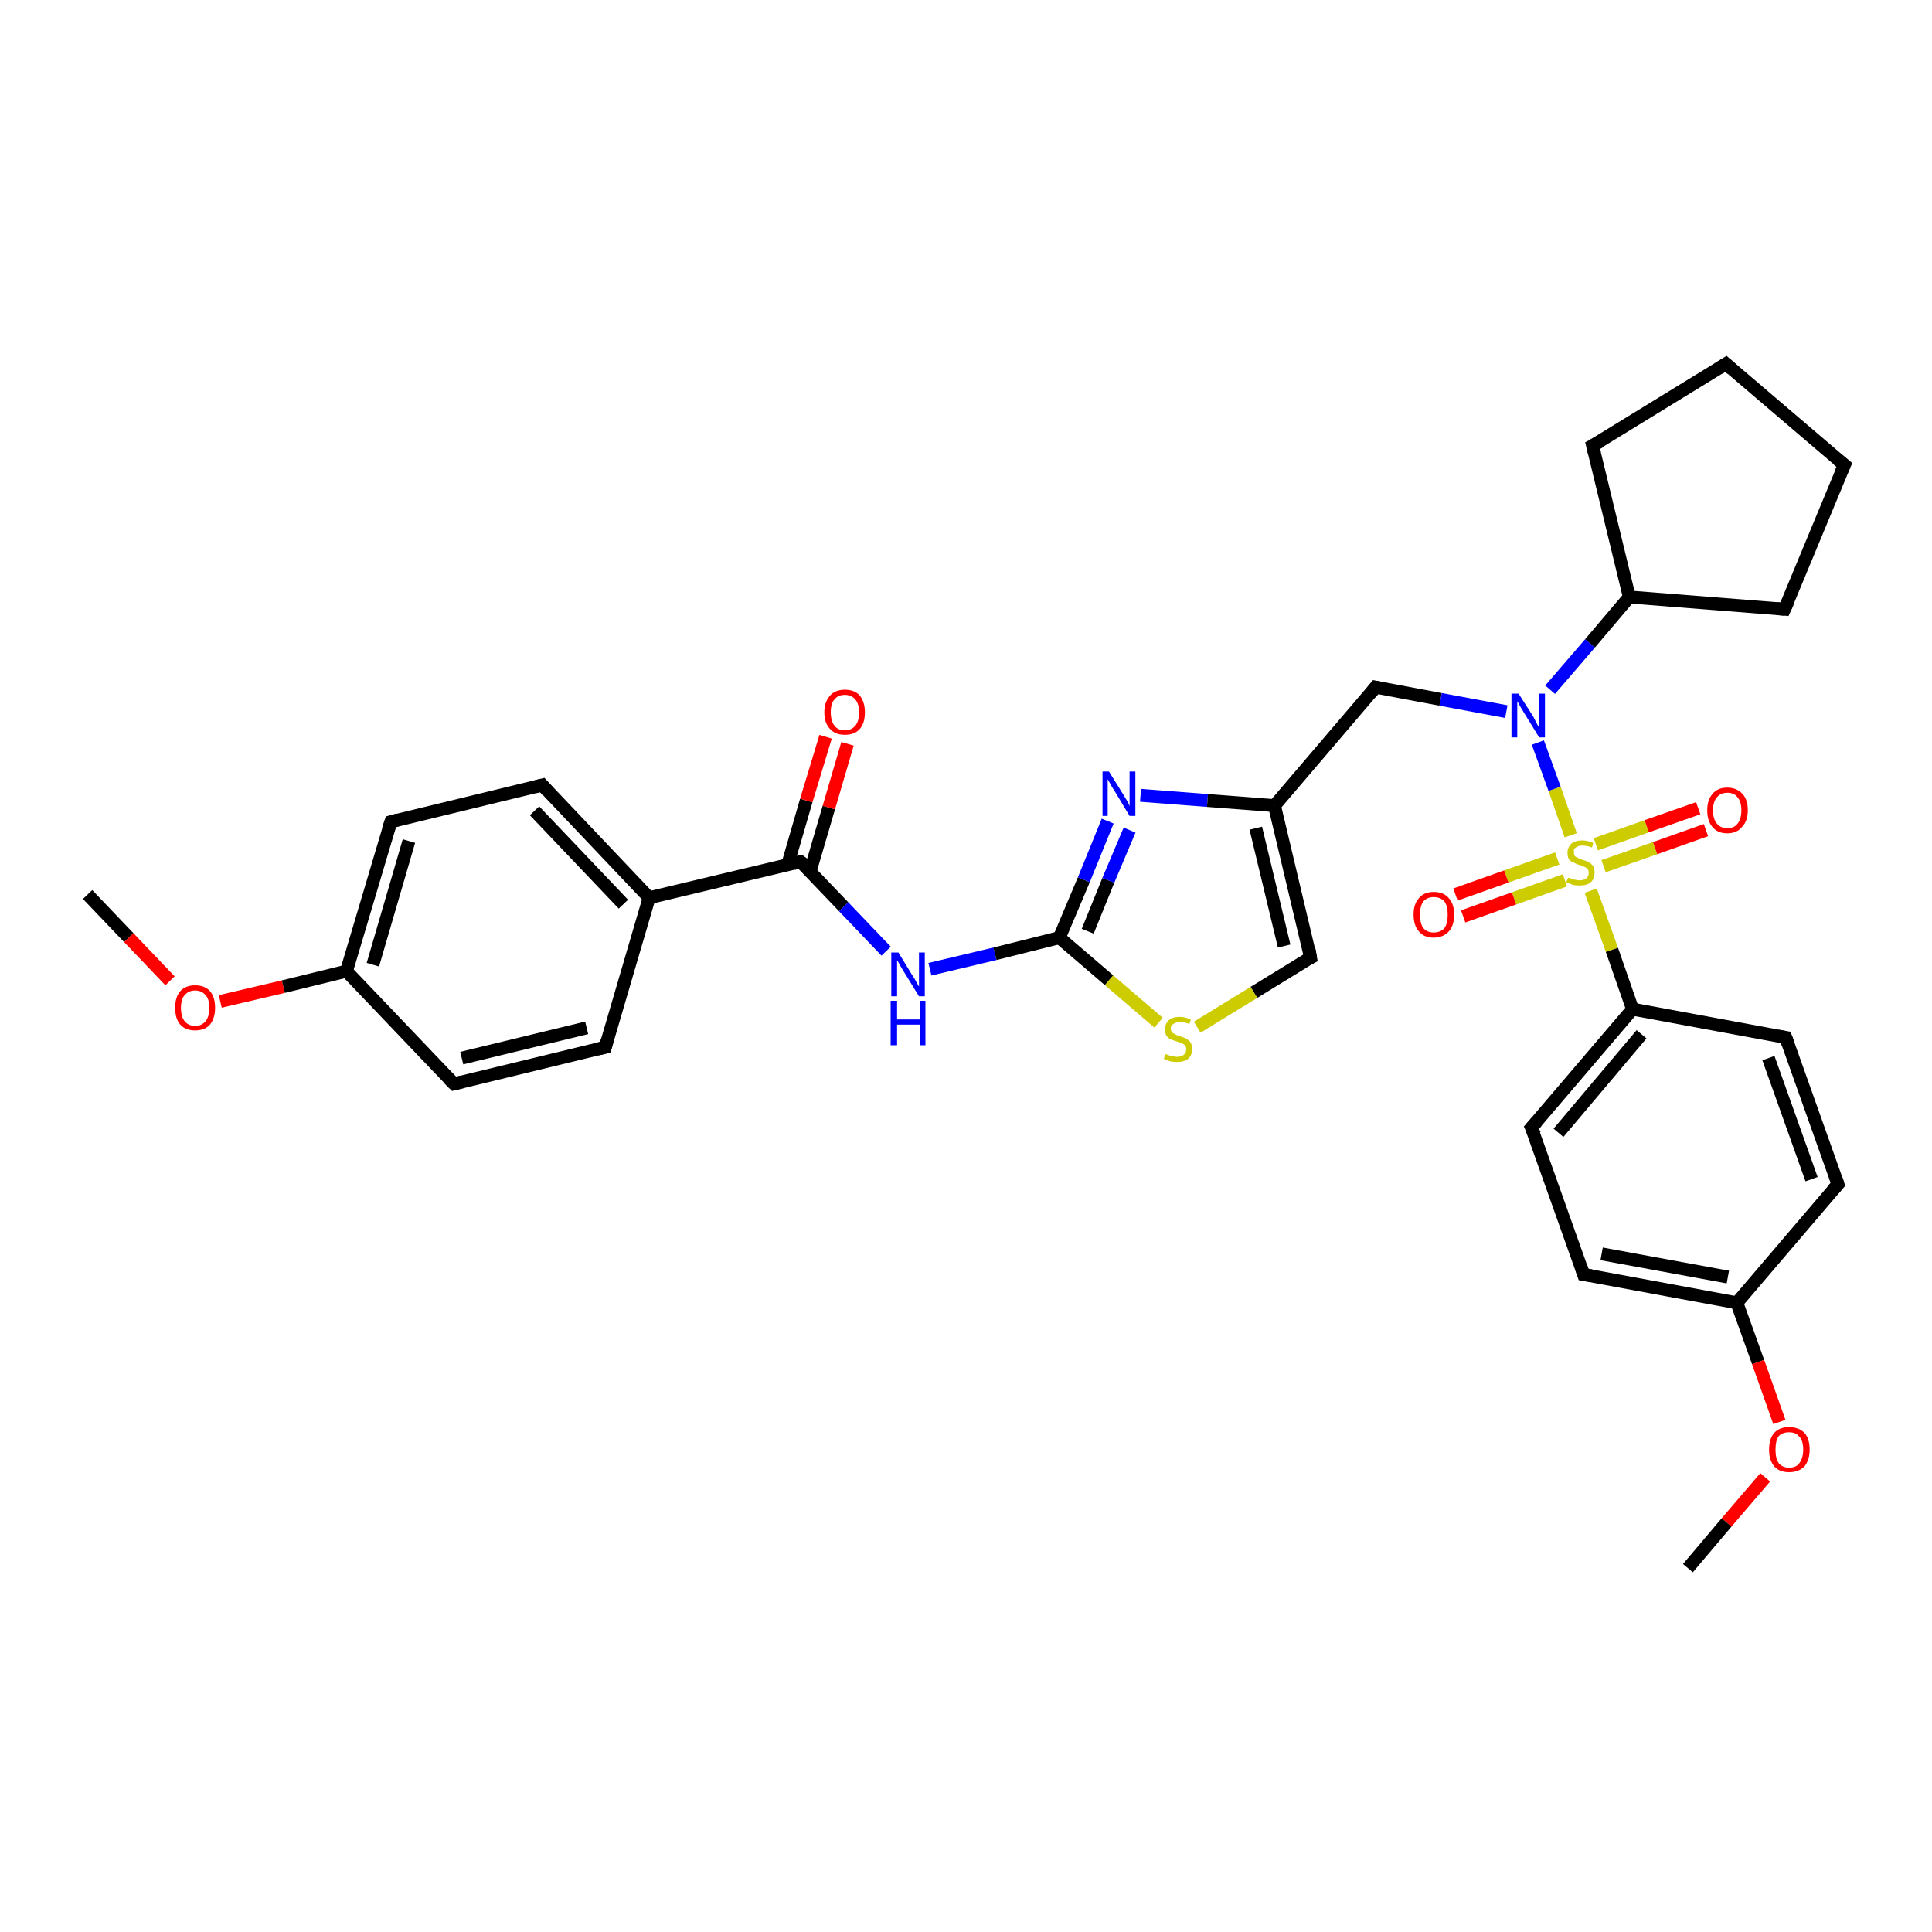 <?xml version='1.0' encoding='iso-8859-1'?>
<svg version='1.1' baseProfile='full'
              xmlns='http://www.w3.org/2000/svg'
                      xmlns:rdkit='http://www.rdkit.org/xml'
                      xmlns:xlink='http://www.w3.org/1999/xlink'
                  xml:space='preserve'
width='300px' height='300px' viewBox='0 0 300 300'>
<!-- END OF HEADER -->
<rect style='opacity:1.0;fill:#FFFFFF;stroke:none' width='300.0' height='300.0' x='0.0' y='0.0'> </rect>
<path class='bond-0 atom-0 atom-1' d='M 13.6,138.9 L 20.0,145.6' style='fill:none;fill-rule:evenodd;stroke:#000000;stroke-width:2.0px;stroke-linecap:butt;stroke-linejoin:miter;stroke-opacity:1' />
<path class='bond-0 atom-0 atom-1' d='M 20.0,145.6 L 26.4,152.3' style='fill:none;fill-rule:evenodd;stroke:#FF0000;stroke-width:2.0px;stroke-linecap:butt;stroke-linejoin:miter;stroke-opacity:1' />
<path class='bond-1 atom-1 atom-2' d='M 34.2,155.5 L 44.0,153.2' style='fill:none;fill-rule:evenodd;stroke:#FF0000;stroke-width:2.0px;stroke-linecap:butt;stroke-linejoin:miter;stroke-opacity:1' />
<path class='bond-1 atom-1 atom-2' d='M 44.0,153.2 L 53.8,150.8' style='fill:none;fill-rule:evenodd;stroke:#000000;stroke-width:2.0px;stroke-linecap:butt;stroke-linejoin:miter;stroke-opacity:1' />
<path class='bond-2 atom-2 atom-3' d='M 53.8,150.8 L 60.7,127.6' style='fill:none;fill-rule:evenodd;stroke:#000000;stroke-width:2.0px;stroke-linecap:butt;stroke-linejoin:miter;stroke-opacity:1' />
<path class='bond-2 atom-2 atom-3' d='M 57.9,149.8 L 63.5,130.6' style='fill:none;fill-rule:evenodd;stroke:#000000;stroke-width:2.0px;stroke-linecap:butt;stroke-linejoin:miter;stroke-opacity:1' />
<path class='bond-3 atom-3 atom-4' d='M 60.7,127.6 L 84.2,121.9' style='fill:none;fill-rule:evenodd;stroke:#000000;stroke-width:2.0px;stroke-linecap:butt;stroke-linejoin:miter;stroke-opacity:1' />
<path class='bond-4 atom-4 atom-5' d='M 84.2,121.9 L 100.8,139.4' style='fill:none;fill-rule:evenodd;stroke:#000000;stroke-width:2.0px;stroke-linecap:butt;stroke-linejoin:miter;stroke-opacity:1' />
<path class='bond-4 atom-4 atom-5' d='M 83.0,125.9 L 96.8,140.4' style='fill:none;fill-rule:evenodd;stroke:#000000;stroke-width:2.0px;stroke-linecap:butt;stroke-linejoin:miter;stroke-opacity:1' />
<path class='bond-5 atom-5 atom-6' d='M 100.8,139.4 L 94.0,162.6' style='fill:none;fill-rule:evenodd;stroke:#000000;stroke-width:2.0px;stroke-linecap:butt;stroke-linejoin:miter;stroke-opacity:1' />
<path class='bond-6 atom-6 atom-7' d='M 94.0,162.6 L 70.5,168.3' style='fill:none;fill-rule:evenodd;stroke:#000000;stroke-width:2.0px;stroke-linecap:butt;stroke-linejoin:miter;stroke-opacity:1' />
<path class='bond-6 atom-6 atom-7' d='M 91.1,159.6 L 71.7,164.3' style='fill:none;fill-rule:evenodd;stroke:#000000;stroke-width:2.0px;stroke-linecap:butt;stroke-linejoin:miter;stroke-opacity:1' />
<path class='bond-7 atom-5 atom-8' d='M 100.8,139.4 L 124.3,133.8' style='fill:none;fill-rule:evenodd;stroke:#000000;stroke-width:2.0px;stroke-linecap:butt;stroke-linejoin:miter;stroke-opacity:1' />
<path class='bond-8 atom-8 atom-9' d='M 125.8,135.3 L 128.7,125.4' style='fill:none;fill-rule:evenodd;stroke:#000000;stroke-width:2.0px;stroke-linecap:butt;stroke-linejoin:miter;stroke-opacity:1' />
<path class='bond-8 atom-8 atom-9' d='M 128.7,125.4 L 131.6,115.5' style='fill:none;fill-rule:evenodd;stroke:#FF0000;stroke-width:2.0px;stroke-linecap:butt;stroke-linejoin:miter;stroke-opacity:1' />
<path class='bond-8 atom-8 atom-9' d='M 122.3,134.3 L 125.2,124.3' style='fill:none;fill-rule:evenodd;stroke:#000000;stroke-width:2.0px;stroke-linecap:butt;stroke-linejoin:miter;stroke-opacity:1' />
<path class='bond-8 atom-8 atom-9' d='M 125.2,124.3 L 128.2,114.4' style='fill:none;fill-rule:evenodd;stroke:#FF0000;stroke-width:2.0px;stroke-linecap:butt;stroke-linejoin:miter;stroke-opacity:1' />
<path class='bond-9 atom-8 atom-10' d='M 124.3,133.8 L 131.0,140.8' style='fill:none;fill-rule:evenodd;stroke:#000000;stroke-width:2.0px;stroke-linecap:butt;stroke-linejoin:miter;stroke-opacity:1' />
<path class='bond-9 atom-8 atom-10' d='M 131.0,140.8 L 137.6,147.7' style='fill:none;fill-rule:evenodd;stroke:#0000FF;stroke-width:2.0px;stroke-linecap:butt;stroke-linejoin:miter;stroke-opacity:1' />
<path class='bond-10 atom-10 atom-11' d='M 144.4,150.5 L 154.5,148.1' style='fill:none;fill-rule:evenodd;stroke:#0000FF;stroke-width:2.0px;stroke-linecap:butt;stroke-linejoin:miter;stroke-opacity:1' />
<path class='bond-10 atom-10 atom-11' d='M 154.5,148.1 L 164.5,145.6' style='fill:none;fill-rule:evenodd;stroke:#000000;stroke-width:2.0px;stroke-linecap:butt;stroke-linejoin:miter;stroke-opacity:1' />
<path class='bond-11 atom-11 atom-12' d='M 164.5,145.6 L 168.3,136.6' style='fill:none;fill-rule:evenodd;stroke:#000000;stroke-width:2.0px;stroke-linecap:butt;stroke-linejoin:miter;stroke-opacity:1' />
<path class='bond-11 atom-11 atom-12' d='M 168.3,136.6 L 172.0,127.5' style='fill:none;fill-rule:evenodd;stroke:#0000FF;stroke-width:2.0px;stroke-linecap:butt;stroke-linejoin:miter;stroke-opacity:1' />
<path class='bond-11 atom-11 atom-12' d='M 168.9,144.6 L 172.1,136.7' style='fill:none;fill-rule:evenodd;stroke:#000000;stroke-width:2.0px;stroke-linecap:butt;stroke-linejoin:miter;stroke-opacity:1' />
<path class='bond-11 atom-11 atom-12' d='M 172.1,136.7 L 175.4,128.9' style='fill:none;fill-rule:evenodd;stroke:#0000FF;stroke-width:2.0px;stroke-linecap:butt;stroke-linejoin:miter;stroke-opacity:1' />
<path class='bond-12 atom-12 atom-13' d='M 177.1,123.5 L 187.5,124.3' style='fill:none;fill-rule:evenodd;stroke:#0000FF;stroke-width:2.0px;stroke-linecap:butt;stroke-linejoin:miter;stroke-opacity:1' />
<path class='bond-12 atom-12 atom-13' d='M 187.5,124.3 L 197.9,125.1' style='fill:none;fill-rule:evenodd;stroke:#000000;stroke-width:2.0px;stroke-linecap:butt;stroke-linejoin:miter;stroke-opacity:1' />
<path class='bond-13 atom-13 atom-14' d='M 197.9,125.1 L 213.6,106.7' style='fill:none;fill-rule:evenodd;stroke:#000000;stroke-width:2.0px;stroke-linecap:butt;stroke-linejoin:miter;stroke-opacity:1' />
<path class='bond-14 atom-14 atom-15' d='M 213.6,106.7 L 223.7,108.6' style='fill:none;fill-rule:evenodd;stroke:#000000;stroke-width:2.0px;stroke-linecap:butt;stroke-linejoin:miter;stroke-opacity:1' />
<path class='bond-14 atom-14 atom-15' d='M 223.7,108.6 L 233.9,110.5' style='fill:none;fill-rule:evenodd;stroke:#0000FF;stroke-width:2.0px;stroke-linecap:butt;stroke-linejoin:miter;stroke-opacity:1' />
<path class='bond-15 atom-15 atom-16' d='M 240.7,107.1 L 246.9,99.9' style='fill:none;fill-rule:evenodd;stroke:#0000FF;stroke-width:2.0px;stroke-linecap:butt;stroke-linejoin:miter;stroke-opacity:1' />
<path class='bond-15 atom-15 atom-16' d='M 246.9,99.9 L 253.0,92.7' style='fill:none;fill-rule:evenodd;stroke:#000000;stroke-width:2.0px;stroke-linecap:butt;stroke-linejoin:miter;stroke-opacity:1' />
<path class='bond-16 atom-16 atom-17' d='M 253.0,92.7 L 247.3,69.2' style='fill:none;fill-rule:evenodd;stroke:#000000;stroke-width:2.0px;stroke-linecap:butt;stroke-linejoin:miter;stroke-opacity:1' />
<path class='bond-17 atom-17 atom-18' d='M 247.3,69.2 L 268.0,56.5' style='fill:none;fill-rule:evenodd;stroke:#000000;stroke-width:2.0px;stroke-linecap:butt;stroke-linejoin:miter;stroke-opacity:1' />
<path class='bond-18 atom-18 atom-19' d='M 268.0,56.5 L 286.4,72.2' style='fill:none;fill-rule:evenodd;stroke:#000000;stroke-width:2.0px;stroke-linecap:butt;stroke-linejoin:miter;stroke-opacity:1' />
<path class='bond-19 atom-19 atom-20' d='M 286.4,72.2 L 277.1,94.6' style='fill:none;fill-rule:evenodd;stroke:#000000;stroke-width:2.0px;stroke-linecap:butt;stroke-linejoin:miter;stroke-opacity:1' />
<path class='bond-20 atom-15 atom-21' d='M 238.8,115.3 L 241.4,122.5' style='fill:none;fill-rule:evenodd;stroke:#0000FF;stroke-width:2.0px;stroke-linecap:butt;stroke-linejoin:miter;stroke-opacity:1' />
<path class='bond-20 atom-15 atom-21' d='M 241.4,122.5 L 243.9,129.7' style='fill:none;fill-rule:evenodd;stroke:#CCCC00;stroke-width:2.0px;stroke-linecap:butt;stroke-linejoin:miter;stroke-opacity:1' />
<path class='bond-21 atom-21 atom-22' d='M 241.8,133.3 L 233.9,136.1' style='fill:none;fill-rule:evenodd;stroke:#CCCC00;stroke-width:2.0px;stroke-linecap:butt;stroke-linejoin:miter;stroke-opacity:1' />
<path class='bond-21 atom-21 atom-22' d='M 233.9,136.1 L 226.0,138.9' style='fill:none;fill-rule:evenodd;stroke:#FF0000;stroke-width:2.0px;stroke-linecap:butt;stroke-linejoin:miter;stroke-opacity:1' />
<path class='bond-21 atom-21 atom-22' d='M 243.0,136.7 L 235.1,139.5' style='fill:none;fill-rule:evenodd;stroke:#CCCC00;stroke-width:2.0px;stroke-linecap:butt;stroke-linejoin:miter;stroke-opacity:1' />
<path class='bond-21 atom-21 atom-22' d='M 235.1,139.5 L 227.2,142.3' style='fill:none;fill-rule:evenodd;stroke:#FF0000;stroke-width:2.0px;stroke-linecap:butt;stroke-linejoin:miter;stroke-opacity:1' />
<path class='bond-22 atom-21 atom-23' d='M 249.0,134.5 L 257.0,131.7' style='fill:none;fill-rule:evenodd;stroke:#CCCC00;stroke-width:2.0px;stroke-linecap:butt;stroke-linejoin:miter;stroke-opacity:1' />
<path class='bond-22 atom-21 atom-23' d='M 257.0,131.7 L 264.9,128.9' style='fill:none;fill-rule:evenodd;stroke:#FF0000;stroke-width:2.0px;stroke-linecap:butt;stroke-linejoin:miter;stroke-opacity:1' />
<path class='bond-22 atom-21 atom-23' d='M 247.8,131.1 L 255.7,128.3' style='fill:none;fill-rule:evenodd;stroke:#CCCC00;stroke-width:2.0px;stroke-linecap:butt;stroke-linejoin:miter;stroke-opacity:1' />
<path class='bond-22 atom-21 atom-23' d='M 255.7,128.3 L 263.7,125.5' style='fill:none;fill-rule:evenodd;stroke:#FF0000;stroke-width:2.0px;stroke-linecap:butt;stroke-linejoin:miter;stroke-opacity:1' />
<path class='bond-23 atom-21 atom-24' d='M 247.0,138.3 L 250.3,147.5' style='fill:none;fill-rule:evenodd;stroke:#CCCC00;stroke-width:2.0px;stroke-linecap:butt;stroke-linejoin:miter;stroke-opacity:1' />
<path class='bond-23 atom-21 atom-24' d='M 250.3,147.5 L 253.5,156.7' style='fill:none;fill-rule:evenodd;stroke:#000000;stroke-width:2.0px;stroke-linecap:butt;stroke-linejoin:miter;stroke-opacity:1' />
<path class='bond-24 atom-24 atom-25' d='M 253.5,156.7 L 237.8,175.1' style='fill:none;fill-rule:evenodd;stroke:#000000;stroke-width:2.0px;stroke-linecap:butt;stroke-linejoin:miter;stroke-opacity:1' />
<path class='bond-24 atom-24 atom-25' d='M 254.9,160.6 L 242.0,175.9' style='fill:none;fill-rule:evenodd;stroke:#000000;stroke-width:2.0px;stroke-linecap:butt;stroke-linejoin:miter;stroke-opacity:1' />
<path class='bond-25 atom-25 atom-26' d='M 237.8,175.1 L 245.9,197.9' style='fill:none;fill-rule:evenodd;stroke:#000000;stroke-width:2.0px;stroke-linecap:butt;stroke-linejoin:miter;stroke-opacity:1' />
<path class='bond-26 atom-26 atom-27' d='M 245.9,197.9 L 269.7,202.3' style='fill:none;fill-rule:evenodd;stroke:#000000;stroke-width:2.0px;stroke-linecap:butt;stroke-linejoin:miter;stroke-opacity:1' />
<path class='bond-26 atom-26 atom-27' d='M 248.7,194.7 L 268.3,198.3' style='fill:none;fill-rule:evenodd;stroke:#000000;stroke-width:2.0px;stroke-linecap:butt;stroke-linejoin:miter;stroke-opacity:1' />
<path class='bond-27 atom-27 atom-28' d='M 269.7,202.3 L 273.0,211.5' style='fill:none;fill-rule:evenodd;stroke:#000000;stroke-width:2.0px;stroke-linecap:butt;stroke-linejoin:miter;stroke-opacity:1' />
<path class='bond-27 atom-27 atom-28' d='M 273.0,211.5 L 276.3,220.8' style='fill:none;fill-rule:evenodd;stroke:#FF0000;stroke-width:2.0px;stroke-linecap:butt;stroke-linejoin:miter;stroke-opacity:1' />
<path class='bond-28 atom-28 atom-29' d='M 274.1,229.4 L 268.1,236.4' style='fill:none;fill-rule:evenodd;stroke:#FF0000;stroke-width:2.0px;stroke-linecap:butt;stroke-linejoin:miter;stroke-opacity:1' />
<path class='bond-28 atom-28 atom-29' d='M 268.1,236.4 L 262.1,243.5' style='fill:none;fill-rule:evenodd;stroke:#000000;stroke-width:2.0px;stroke-linecap:butt;stroke-linejoin:miter;stroke-opacity:1' />
<path class='bond-29 atom-27 atom-30' d='M 269.7,202.3 L 285.4,183.9' style='fill:none;fill-rule:evenodd;stroke:#000000;stroke-width:2.0px;stroke-linecap:butt;stroke-linejoin:miter;stroke-opacity:1' />
<path class='bond-30 atom-30 atom-31' d='M 285.4,183.9 L 277.3,161.1' style='fill:none;fill-rule:evenodd;stroke:#000000;stroke-width:2.0px;stroke-linecap:butt;stroke-linejoin:miter;stroke-opacity:1' />
<path class='bond-30 atom-30 atom-31' d='M 281.3,183.1 L 274.6,164.3' style='fill:none;fill-rule:evenodd;stroke:#000000;stroke-width:2.0px;stroke-linecap:butt;stroke-linejoin:miter;stroke-opacity:1' />
<path class='bond-31 atom-13 atom-32' d='M 197.9,125.1 L 203.5,148.7' style='fill:none;fill-rule:evenodd;stroke:#000000;stroke-width:2.0px;stroke-linecap:butt;stroke-linejoin:miter;stroke-opacity:1' />
<path class='bond-31 atom-13 atom-32' d='M 195.0,128.6 L 199.4,146.9' style='fill:none;fill-rule:evenodd;stroke:#000000;stroke-width:2.0px;stroke-linecap:butt;stroke-linejoin:miter;stroke-opacity:1' />
<path class='bond-32 atom-32 atom-33' d='M 203.5,148.7 L 194.7,154.1' style='fill:none;fill-rule:evenodd;stroke:#000000;stroke-width:2.0px;stroke-linecap:butt;stroke-linejoin:miter;stroke-opacity:1' />
<path class='bond-32 atom-32 atom-33' d='M 194.7,154.1 L 185.9,159.5' style='fill:none;fill-rule:evenodd;stroke:#CCCC00;stroke-width:2.0px;stroke-linecap:butt;stroke-linejoin:miter;stroke-opacity:1' />
<path class='bond-33 atom-7 atom-2' d='M 70.5,168.3 L 53.8,150.8' style='fill:none;fill-rule:evenodd;stroke:#000000;stroke-width:2.0px;stroke-linecap:butt;stroke-linejoin:miter;stroke-opacity:1' />
<path class='bond-34 atom-33 atom-11' d='M 179.9,158.8 L 172.2,152.2' style='fill:none;fill-rule:evenodd;stroke:#CCCC00;stroke-width:2.0px;stroke-linecap:butt;stroke-linejoin:miter;stroke-opacity:1' />
<path class='bond-34 atom-33 atom-11' d='M 172.2,152.2 L 164.5,145.6' style='fill:none;fill-rule:evenodd;stroke:#000000;stroke-width:2.0px;stroke-linecap:butt;stroke-linejoin:miter;stroke-opacity:1' />
<path class='bond-35 atom-20 atom-16' d='M 277.1,94.6 L 253.0,92.7' style='fill:none;fill-rule:evenodd;stroke:#000000;stroke-width:2.0px;stroke-linecap:butt;stroke-linejoin:miter;stroke-opacity:1' />
<path class='bond-36 atom-31 atom-24' d='M 277.3,161.1 L 253.5,156.7' style='fill:none;fill-rule:evenodd;stroke:#000000;stroke-width:2.0px;stroke-linecap:butt;stroke-linejoin:miter;stroke-opacity:1' />
<path d='M 60.3,128.8 L 60.7,127.6 L 61.8,127.3' style='fill:none;stroke:#000000;stroke-width:2.0px;stroke-linecap:butt;stroke-linejoin:miter;stroke-opacity:1;' />
<path d='M 83.0,122.2 L 84.2,121.9 L 85.0,122.8' style='fill:none;stroke:#000000;stroke-width:2.0px;stroke-linecap:butt;stroke-linejoin:miter;stroke-opacity:1;' />
<path d='M 94.3,161.5 L 94.0,162.6 L 92.8,162.9' style='fill:none;stroke:#000000;stroke-width:2.0px;stroke-linecap:butt;stroke-linejoin:miter;stroke-opacity:1;' />
<path d='M 71.7,168.0 L 70.5,168.3 L 69.6,167.4' style='fill:none;stroke:#000000;stroke-width:2.0px;stroke-linecap:butt;stroke-linejoin:miter;stroke-opacity:1;' />
<path d='M 123.2,134.1 L 124.3,133.8 L 124.7,134.1' style='fill:none;stroke:#000000;stroke-width:2.0px;stroke-linecap:butt;stroke-linejoin:miter;stroke-opacity:1;' />
<path d='M 212.8,107.7 L 213.6,106.7 L 214.1,106.8' style='fill:none;stroke:#000000;stroke-width:2.0px;stroke-linecap:butt;stroke-linejoin:miter;stroke-opacity:1;' />
<path d='M 247.6,70.4 L 247.3,69.2 L 248.4,68.6' style='fill:none;stroke:#000000;stroke-width:2.0px;stroke-linecap:butt;stroke-linejoin:miter;stroke-opacity:1;' />
<path d='M 266.9,57.2 L 268.0,56.5 L 268.9,57.3' style='fill:none;stroke:#000000;stroke-width:2.0px;stroke-linecap:butt;stroke-linejoin:miter;stroke-opacity:1;' />
<path d='M 285.4,71.4 L 286.4,72.2 L 285.9,73.3' style='fill:none;stroke:#000000;stroke-width:2.0px;stroke-linecap:butt;stroke-linejoin:miter;stroke-opacity:1;' />
<path d='M 277.6,93.5 L 277.1,94.6 L 275.9,94.5' style='fill:none;stroke:#000000;stroke-width:2.0px;stroke-linecap:butt;stroke-linejoin:miter;stroke-opacity:1;' />
<path d='M 238.6,174.2 L 237.8,175.1 L 238.3,176.2' style='fill:none;stroke:#000000;stroke-width:2.0px;stroke-linecap:butt;stroke-linejoin:miter;stroke-opacity:1;' />
<path d='M 245.5,196.7 L 245.9,197.9 L 247.1,198.1' style='fill:none;stroke:#000000;stroke-width:2.0px;stroke-linecap:butt;stroke-linejoin:miter;stroke-opacity:1;' />
<path d='M 284.6,184.8 L 285.4,183.9 L 285.0,182.7' style='fill:none;stroke:#000000;stroke-width:2.0px;stroke-linecap:butt;stroke-linejoin:miter;stroke-opacity:1;' />
<path d='M 277.7,162.2 L 277.3,161.1 L 276.1,160.9' style='fill:none;stroke:#000000;stroke-width:2.0px;stroke-linecap:butt;stroke-linejoin:miter;stroke-opacity:1;' />
<path d='M 203.3,147.5 L 203.5,148.7 L 203.1,148.9' style='fill:none;stroke:#000000;stroke-width:2.0px;stroke-linecap:butt;stroke-linejoin:miter;stroke-opacity:1;' />
<path class='atom-1' d='M 27.2 156.5
Q 27.2 154.8, 28.0 153.9
Q 28.8 153.0, 30.3 153.0
Q 31.8 153.0, 32.6 153.9
Q 33.4 154.8, 33.4 156.5
Q 33.4 158.1, 32.6 159.1
Q 31.8 160.0, 30.3 160.0
Q 28.8 160.0, 28.0 159.1
Q 27.2 158.2, 27.2 156.5
M 30.3 159.3
Q 31.3 159.3, 31.9 158.6
Q 32.5 157.9, 32.5 156.5
Q 32.5 155.1, 31.9 154.5
Q 31.3 153.8, 30.3 153.8
Q 29.3 153.8, 28.7 154.5
Q 28.1 155.1, 28.1 156.5
Q 28.1 157.9, 28.7 158.6
Q 29.3 159.3, 30.3 159.3
' fill='#FF0000'/>
<path class='atom-9' d='M 128.0 110.6
Q 128.0 109.0, 128.9 108.0
Q 129.7 107.1, 131.2 107.1
Q 132.7 107.1, 133.5 108.0
Q 134.3 109.0, 134.3 110.6
Q 134.3 112.3, 133.5 113.2
Q 132.7 114.1, 131.2 114.1
Q 129.7 114.1, 128.9 113.2
Q 128.0 112.3, 128.0 110.6
M 131.2 113.4
Q 132.2 113.4, 132.8 112.7
Q 133.4 112.0, 133.4 110.6
Q 133.4 109.3, 132.8 108.6
Q 132.2 107.9, 131.2 107.9
Q 130.1 107.9, 129.6 108.6
Q 129.0 109.2, 129.0 110.6
Q 129.0 112.0, 129.6 112.7
Q 130.1 113.4, 131.2 113.4
' fill='#FF0000'/>
<path class='atom-10' d='M 139.5 147.9
L 141.7 151.5
Q 142.0 151.9, 142.3 152.5
Q 142.7 153.2, 142.7 153.2
L 142.7 147.9
L 143.6 147.9
L 143.6 154.7
L 142.7 154.7
L 140.3 150.8
Q 140.0 150.3, 139.7 149.8
Q 139.4 149.2, 139.3 149.1
L 139.3 154.7
L 138.4 154.7
L 138.4 147.9
L 139.5 147.9
' fill='#0000FF'/>
<path class='atom-10' d='M 138.3 155.4
L 139.3 155.4
L 139.3 158.3
L 142.8 158.3
L 142.8 155.4
L 143.7 155.4
L 143.7 162.3
L 142.8 162.3
L 142.8 159.1
L 139.3 159.1
L 139.3 162.3
L 138.3 162.3
L 138.3 155.4
' fill='#0000FF'/>
<path class='atom-12' d='M 172.2 119.8
L 174.5 123.5
Q 174.7 123.8, 175.1 124.5
Q 175.4 125.1, 175.4 125.2
L 175.4 119.8
L 176.3 119.8
L 176.3 126.7
L 175.4 126.7
L 173.0 122.7
Q 172.7 122.3, 172.4 121.7
Q 172.1 121.2, 172.0 121.0
L 172.0 126.7
L 171.2 126.7
L 171.2 119.8
L 172.2 119.8
' fill='#0000FF'/>
<path class='atom-15' d='M 235.8 107.7
L 238.1 111.3
Q 238.3 111.7, 238.6 112.3
Q 239.0 113.0, 239.0 113.0
L 239.0 107.7
L 239.9 107.7
L 239.9 114.5
L 239.0 114.5
L 236.6 110.6
Q 236.3 110.1, 236.0 109.6
Q 235.7 109.0, 235.6 108.9
L 235.6 114.5
L 234.7 114.5
L 234.7 107.7
L 235.8 107.7
' fill='#0000FF'/>
<path class='atom-21' d='M 243.5 136.3
Q 243.6 136.3, 243.9 136.4
Q 244.2 136.6, 244.6 136.6
Q 244.9 136.7, 245.3 136.7
Q 245.9 136.7, 246.3 136.4
Q 246.7 136.1, 246.7 135.5
Q 246.7 135.2, 246.5 134.9
Q 246.3 134.7, 246.0 134.6
Q 245.7 134.4, 245.2 134.3
Q 244.6 134.1, 244.3 133.9
Q 243.9 133.8, 243.6 133.4
Q 243.4 133.0, 243.4 132.4
Q 243.4 131.6, 244.0 131.0
Q 244.6 130.5, 245.7 130.5
Q 246.5 130.5, 247.4 130.9
L 247.2 131.6
Q 246.4 131.3, 245.7 131.3
Q 245.1 131.3, 244.7 131.6
Q 244.3 131.8, 244.4 132.3
Q 244.4 132.7, 244.5 132.9
Q 244.7 133.1, 245.0 133.2
Q 245.3 133.4, 245.7 133.5
Q 246.4 133.7, 246.7 133.9
Q 247.1 134.1, 247.4 134.5
Q 247.6 134.9, 247.6 135.5
Q 247.6 136.5, 247.0 137.0
Q 246.4 137.5, 245.3 137.5
Q 244.7 137.5, 244.2 137.4
Q 243.8 137.2, 243.2 137.0
L 243.5 136.3
' fill='#CCCC00'/>
<path class='atom-22' d='M 219.5 142.0
Q 219.5 140.4, 220.3 139.5
Q 221.1 138.5, 222.6 138.5
Q 224.2 138.5, 225.0 139.5
Q 225.8 140.4, 225.8 142.0
Q 225.8 143.7, 225.0 144.6
Q 224.1 145.6, 222.6 145.6
Q 221.1 145.6, 220.3 144.6
Q 219.5 143.7, 219.5 142.0
M 222.6 144.8
Q 223.7 144.8, 224.3 144.1
Q 224.8 143.4, 224.8 142.0
Q 224.8 140.7, 224.3 140.0
Q 223.7 139.3, 222.6 139.3
Q 221.6 139.3, 221.0 140.0
Q 220.5 140.7, 220.5 142.0
Q 220.5 143.4, 221.0 144.1
Q 221.6 144.8, 222.6 144.8
' fill='#FF0000'/>
<path class='atom-23' d='M 265.1 125.8
Q 265.1 124.2, 265.9 123.3
Q 266.7 122.3, 268.2 122.3
Q 269.7 122.3, 270.6 123.3
Q 271.4 124.2, 271.4 125.8
Q 271.4 127.5, 270.5 128.4
Q 269.7 129.4, 268.2 129.4
Q 266.7 129.4, 265.9 128.4
Q 265.1 127.5, 265.1 125.8
M 268.2 128.6
Q 269.3 128.6, 269.8 127.9
Q 270.4 127.2, 270.4 125.8
Q 270.4 124.5, 269.8 123.8
Q 269.3 123.1, 268.2 123.1
Q 267.2 123.1, 266.6 123.8
Q 266.0 124.5, 266.0 125.8
Q 266.0 127.2, 266.6 127.9
Q 267.2 128.6, 268.2 128.6
' fill='#FF0000'/>
<path class='atom-28' d='M 274.7 225.1
Q 274.7 223.4, 275.5 222.5
Q 276.3 221.6, 277.8 221.6
Q 279.3 221.6, 280.2 222.5
Q 281.0 223.4, 281.0 225.1
Q 281.0 226.7, 280.2 227.7
Q 279.3 228.6, 277.8 228.6
Q 276.3 228.6, 275.5 227.7
Q 274.7 226.7, 274.7 225.1
M 277.8 227.9
Q 278.9 227.9, 279.4 227.2
Q 280.0 226.4, 280.0 225.1
Q 280.0 223.7, 279.4 223.1
Q 278.9 222.4, 277.8 222.4
Q 276.8 222.4, 276.2 223.0
Q 275.7 223.7, 275.7 225.1
Q 275.7 226.5, 276.2 227.2
Q 276.8 227.9, 277.8 227.9
' fill='#FF0000'/>
<path class='atom-33' d='M 181.0 163.7
Q 181.1 163.7, 181.4 163.8
Q 181.7 164.0, 182.1 164.0
Q 182.4 164.1, 182.8 164.1
Q 183.4 164.1, 183.8 163.8
Q 184.2 163.5, 184.2 162.9
Q 184.2 162.6, 184.0 162.3
Q 183.8 162.1, 183.5 162.0
Q 183.2 161.9, 182.7 161.7
Q 182.1 161.5, 181.8 161.4
Q 181.4 161.2, 181.1 160.8
Q 180.9 160.4, 180.9 159.8
Q 180.9 159.0, 181.5 158.4
Q 182.1 157.9, 183.2 157.9
Q 184.0 157.9, 184.9 158.3
L 184.7 159.0
Q 183.9 158.7, 183.2 158.7
Q 182.6 158.7, 182.2 159.0
Q 181.8 159.2, 181.8 159.7
Q 181.8 160.1, 182.0 160.3
Q 182.2 160.5, 182.5 160.6
Q 182.8 160.8, 183.2 160.9
Q 183.9 161.1, 184.2 161.3
Q 184.6 161.5, 184.9 161.9
Q 185.1 162.3, 185.1 162.9
Q 185.1 163.9, 184.5 164.4
Q 183.9 164.9, 182.8 164.9
Q 182.2 164.9, 181.7 164.8
Q 181.3 164.6, 180.7 164.4
L 181.0 163.7
' fill='#CCCC00'/>
</svg>
